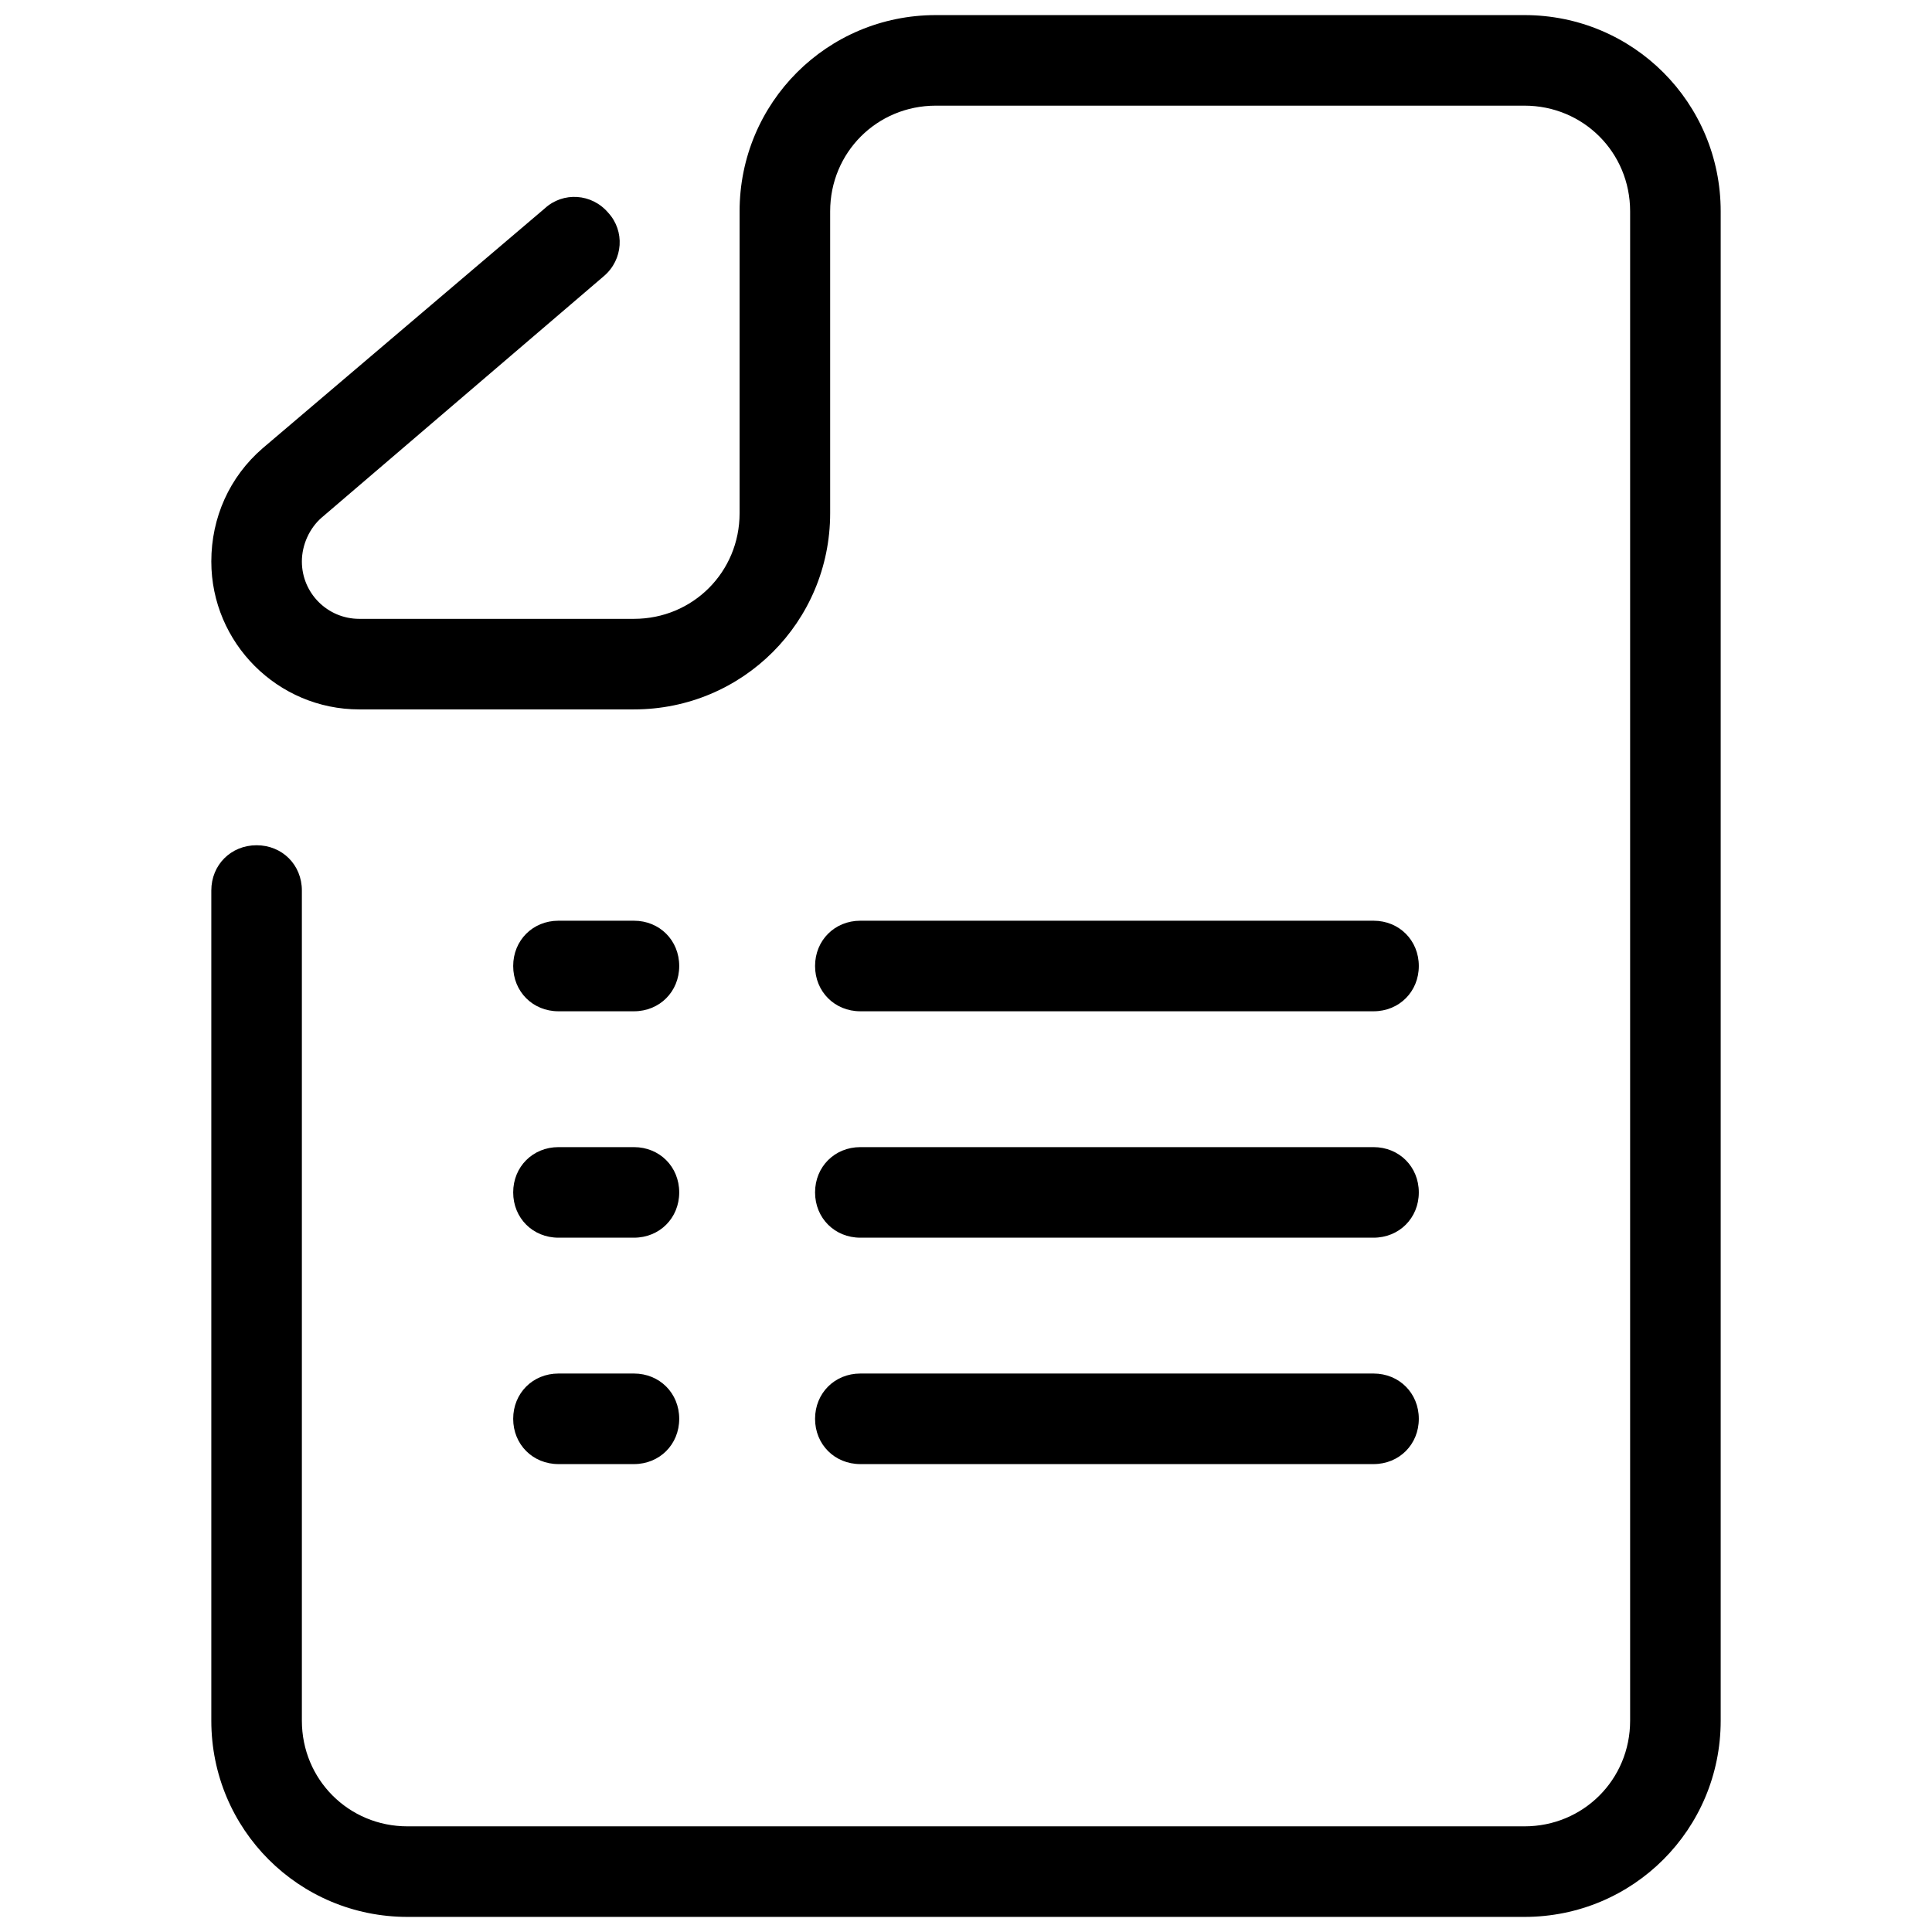 <?xml version="1.0" encoding="UTF-8"?> <svg xmlns="http://www.w3.org/2000/svg" viewBox="0 0 128 128" width="24" height="24"><path d="M62 1C54.8 1 49 6.8 49 14L49 34C49 37.9 45.9 41 42 41L23.801 41C21.701 41 20 39.299 20 37.199C20 36.099 20.501 35.001 21.301 34.301L40 18.301C41.3 17.201 41.401 15.3 40.301 14.1C39.201 12.8 37.3 12.701 36.1 13.801L17.4 29.699C15.2 31.599 14 34.299 14 37.199C14 42.599 18.401 47 23.801 47L42 47C49.2 47 55 41.2 55 34L55 14C55 10.1 58.1 7 62 7L101 7C104.9 7 108 10.1 108 14L108 114C108 117.9 104.9 121 101 121L27 121C23.1 121 20 117.9 20 114L20 59C20 57.3 18.7 56 17 56C15.3 56 14 57.3 14 59L14 114C14 121.2 19.8 127 27 127L101 127C108.2 127 114 121.2 114 114L114 14C114 6.8 108.2 1 101 1L62 1 z M 37 61C35.3 61 34 62.3 34 64C34 65.7 35.3 67 37 67L42 67C43.7 67 45 65.7 45 64C45 62.3 43.7 61 42 61L37 61 z M 57 61C55.3 61 54 62.3 54 64C54 65.7 55.3 67 57 67L91 67C92.7 67 94 65.7 94 64C94 62.3 92.7 61 91 61L57 61 z M 37 76C35.3 76 34 77.3 34 79C34 80.7 35.3 82 37 82L42 82C43.7 82 45 80.7 45 79C45 77.3 43.7 76 42 76L37 76 z M 57 76C55.3 76 54 77.3 54 79C54 80.7 55.3 82 57 82L91 82C92.7 82 94 80.7 94 79C94 77.3 92.7 76 91 76L57 76 z M 37 91C35.3 91 34 92.3 34 94C34 95.7 35.3 97 37 97L42 97C43.7 97 45 95.7 45 94C45 92.3 43.7 91 42 91L37 91 z M 57 91C55.3 91 54 92.3 54 94C54 95.7 55.3 97 57 97L91 97C92.7 97 94 95.7 94 94C94 92.3 92.7 91 91 91L57 91 z"></path></svg> 